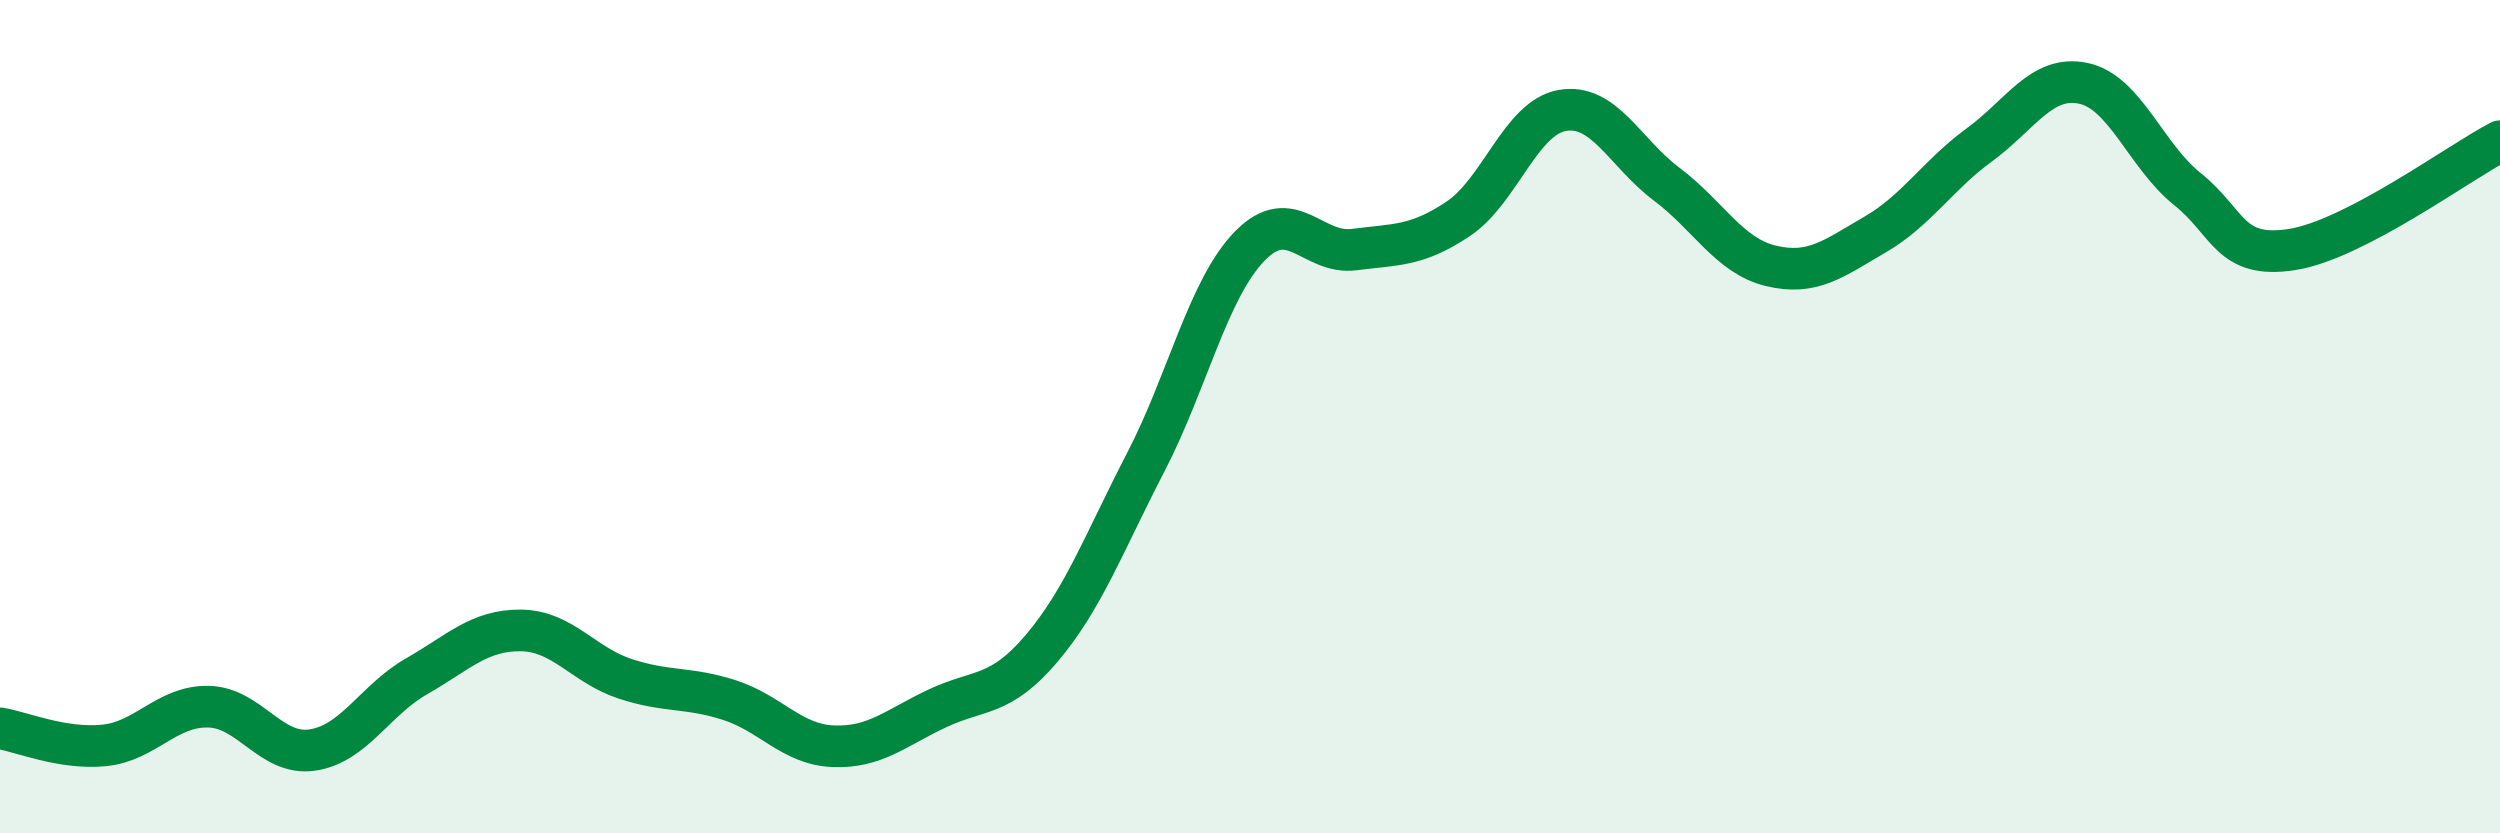 
    <svg width="60" height="20" viewBox="0 0 60 20" xmlns="http://www.w3.org/2000/svg">
      <path
        d="M 0,17.48 C 0.5,17.56 1.5,17.99 2.5,17.89 C 3.5,17.79 4,16.94 5,16.96 C 6,16.98 6.5,18.15 7.5,18 C 8.5,17.85 9,16.8 10,16.23 C 11,15.66 11.5,15.12 12.5,15.13 C 13.5,15.14 14,15.96 15,16.29 C 16,16.62 16.5,16.48 17.5,16.8 C 18.5,17.12 19,17.87 20,17.91 C 21,17.95 21.5,17.47 22.5,17 C 23.5,16.53 24,16.74 25,15.56 C 26,14.38 26.5,13.02 27.5,11.09 C 28.5,9.16 29,6.92 30,5.9 C 31,4.88 31.5,6.12 32.5,5.99 C 33.5,5.86 34,5.92 35,5.25 C 36,4.58 36.5,2.82 37.5,2.65 C 38.5,2.48 39,3.67 40,4.42 C 41,5.17 41.5,6.14 42.5,6.38 C 43.5,6.62 44,6.21 45,5.63 C 46,5.05 46.5,4.21 47.5,3.48 C 48.5,2.75 49,1.79 50,2 C 51,2.21 51.5,3.74 52.5,4.54 C 53.5,5.34 53.5,6.22 55,5.99 C 56.5,5.76 59,3.91 60,3.39L60 20L0 20Z"
        fill="#008740"
        opacity="0.1"
        stroke-linecap="round"
        stroke-linejoin="round"
      />
      <path
        d="M 0,17.48 C 0.5,17.56 1.5,17.99 2.5,17.89 C 3.5,17.79 4,16.94 5,16.96 C 6,16.98 6.5,18.15 7.5,18 C 8.5,17.85 9,16.8 10,16.23 C 11,15.66 11.5,15.12 12.5,15.13 C 13.5,15.14 14,15.96 15,16.29 C 16,16.62 16.5,16.48 17.5,16.8 C 18.5,17.12 19,17.87 20,17.91 C 21,17.95 21.5,17.47 22.5,17 C 23.5,16.53 24,16.74 25,15.56 C 26,14.38 26.5,13.02 27.5,11.09 C 28.5,9.16 29,6.92 30,5.9 C 31,4.88 31.5,6.12 32.5,5.99 C 33.5,5.86 34,5.92 35,5.25 C 36,4.58 36.5,2.82 37.5,2.65 C 38.5,2.48 39,3.67 40,4.42 C 41,5.17 41.5,6.14 42.5,6.38 C 43.5,6.62 44,6.21 45,5.63 C 46,5.05 46.5,4.21 47.5,3.48 C 48.5,2.75 49,1.79 50,2 C 51,2.21 51.5,3.74 52.5,4.54 C 53.5,5.34 53.5,6.22 55,5.99 C 56.5,5.76 59,3.91 60,3.39"
        stroke="#008740"
        stroke-width="1"
        fill="none"
        stroke-linecap="round"
        stroke-linejoin="round"
      />
    </svg>
  